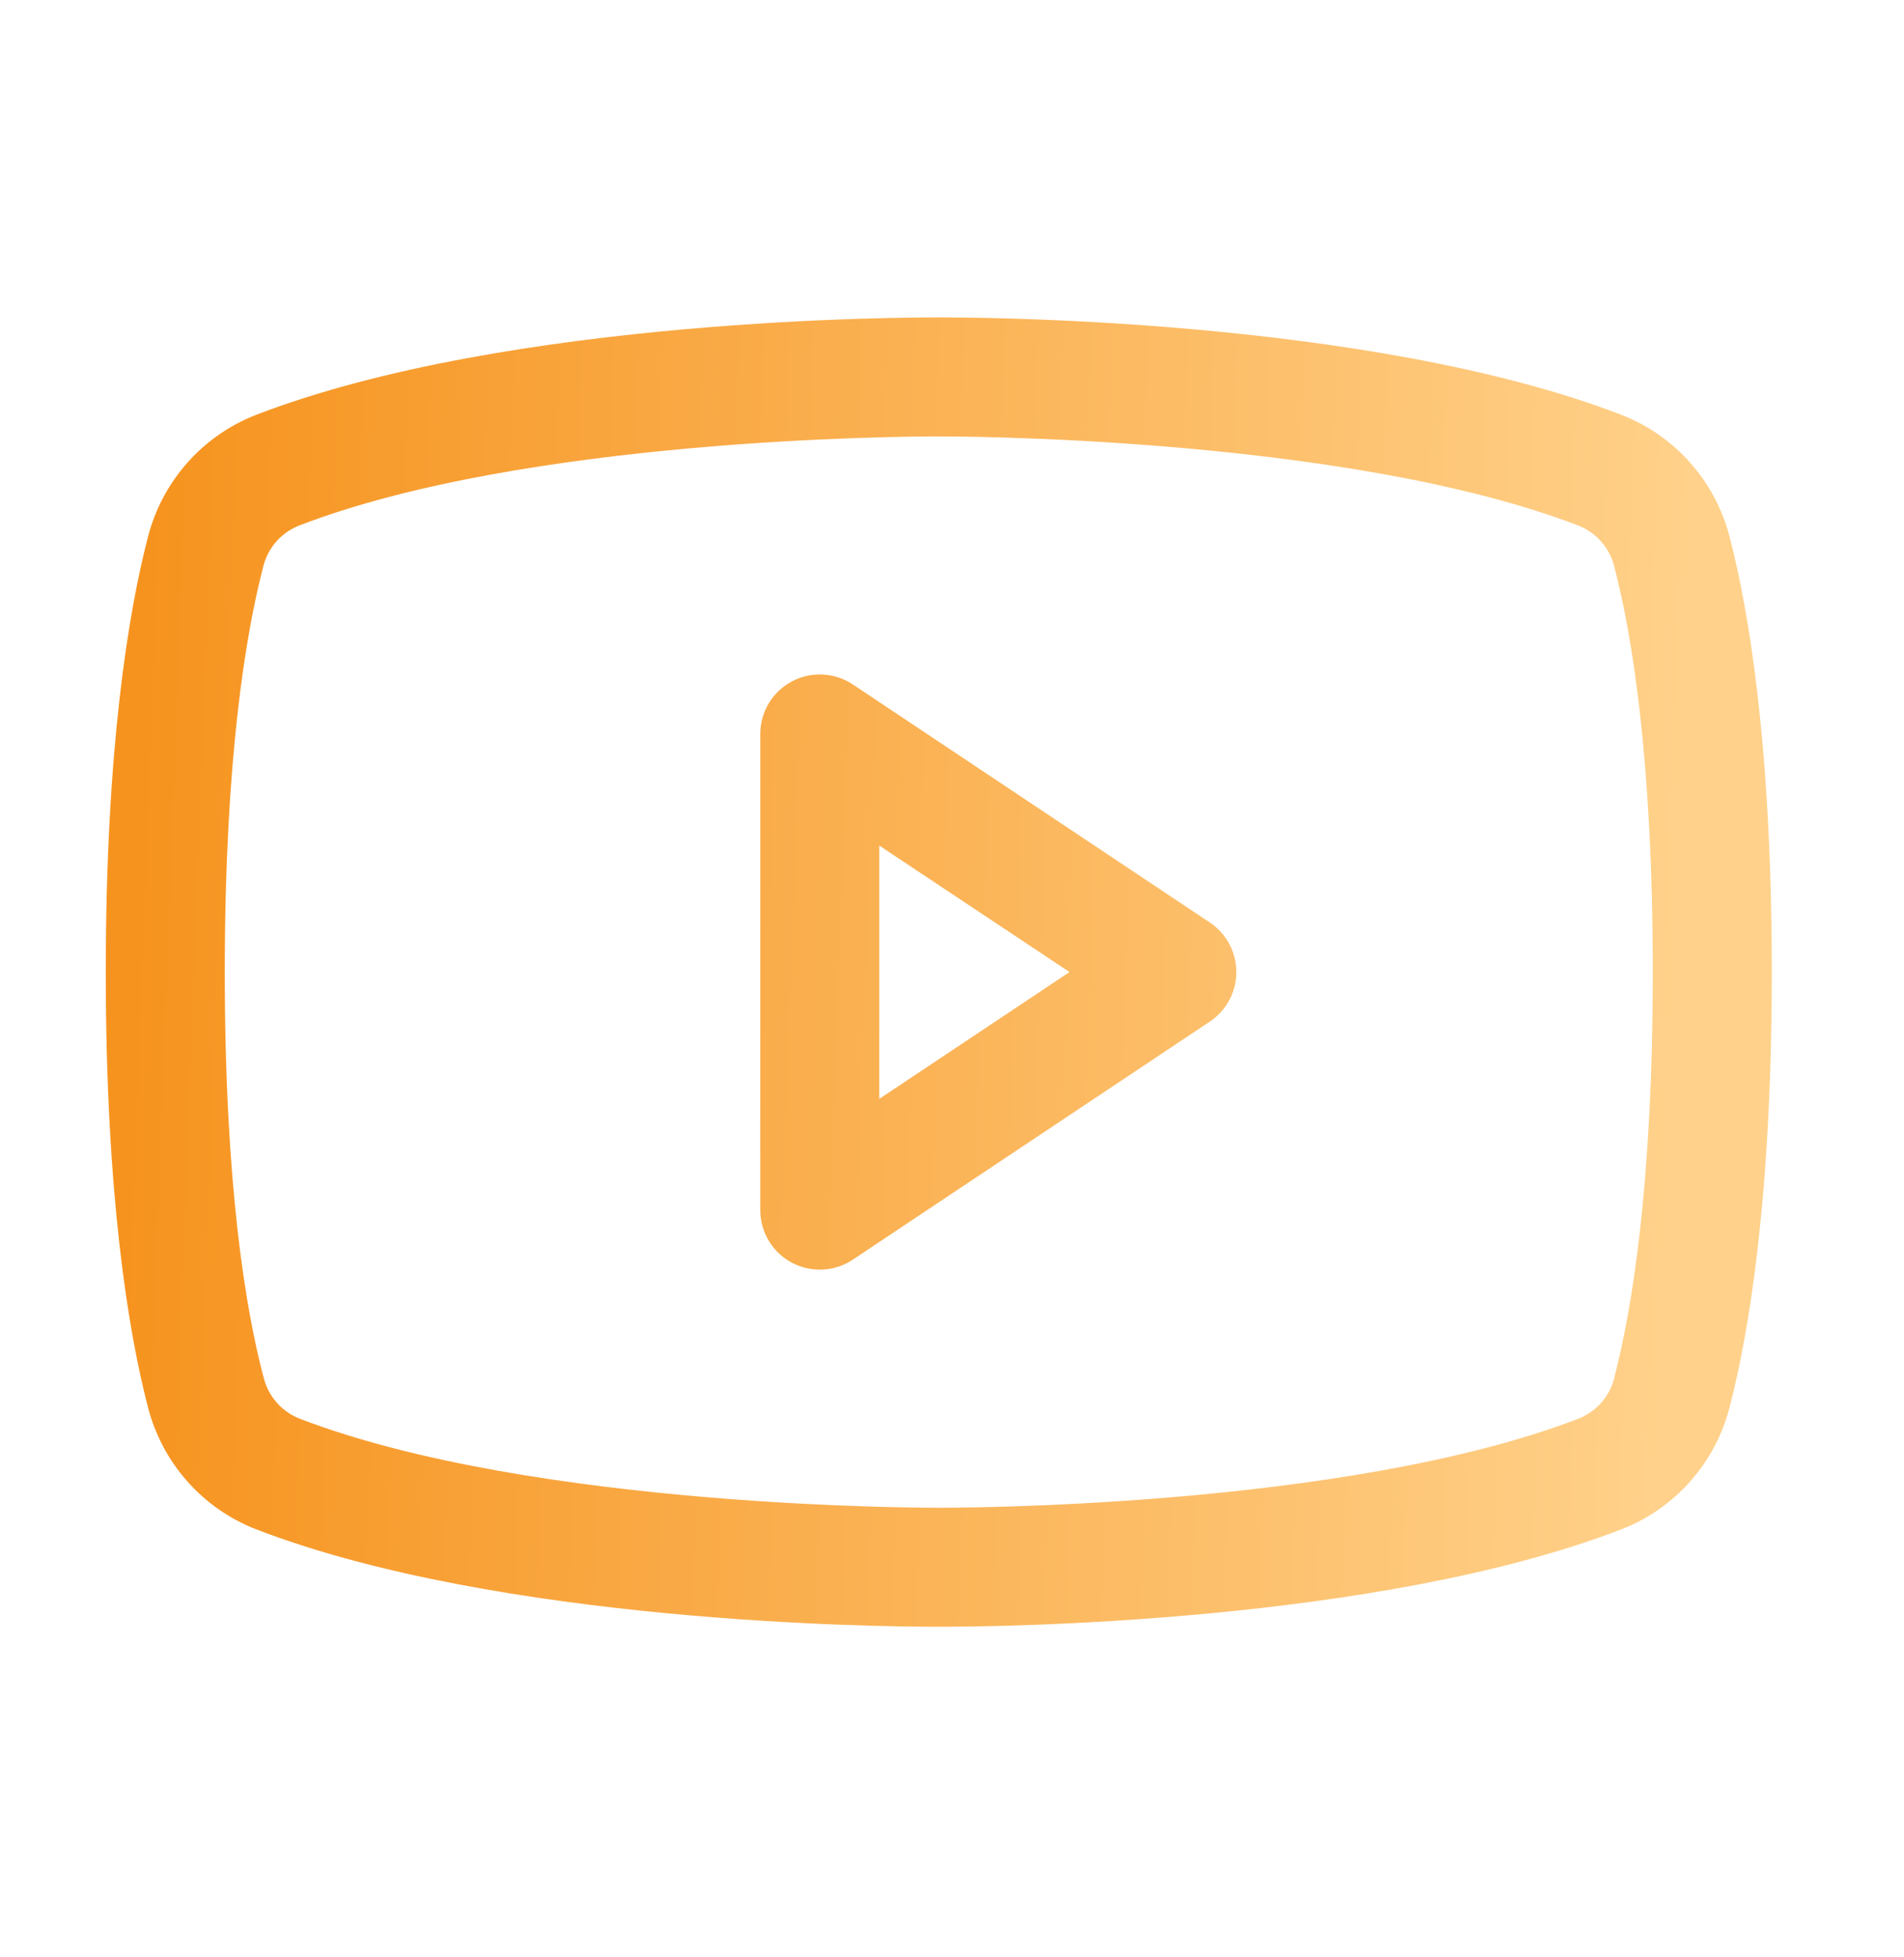 <svg width="36" height="37" viewBox="0 0 36 37" fill="none" xmlns="http://www.w3.org/2000/svg">
<path d="M22.874 17.438L16.124 12.938C15.955 12.825 15.758 12.761 15.554 12.751C15.351 12.741 15.149 12.786 14.969 12.883C14.789 12.979 14.639 13.122 14.535 13.296C14.43 13.471 14.375 13.671 14.375 13.875V22.875C14.375 23.079 14.43 23.279 14.535 23.453C14.639 23.628 14.789 23.771 14.969 23.867C15.149 23.964 15.351 24.009 15.554 23.999C15.758 23.99 15.955 23.925 16.124 23.812L22.874 19.312C23.029 19.209 23.155 19.07 23.243 18.906C23.33 18.743 23.376 18.56 23.376 18.375C23.376 18.19 23.33 18.007 23.243 17.844C23.155 17.68 23.029 17.541 22.874 17.438ZM16.625 20.773V15.984L20.222 18.375L16.625 20.773ZM32.703 10.151C32.57 9.633 32.316 9.153 31.962 8.752C31.608 8.351 31.163 8.04 30.665 7.845C25.844 5.983 18.172 6 17.75 6C17.328 6 9.656 5.983 4.835 7.845C4.337 8.04 3.892 8.351 3.538 8.752C3.184 9.153 2.93 9.633 2.797 10.151C2.433 11.555 2 14.12 2 18.375C2 22.63 2.433 25.195 2.797 26.599C2.93 27.117 3.183 27.597 3.538 27.998C3.892 28.4 4.337 28.711 4.835 28.906C9.453 30.688 16.681 30.75 17.657 30.75H17.843C18.819 30.75 26.051 30.688 30.665 28.906C31.163 28.711 31.608 28.4 31.962 27.998C32.317 27.597 32.57 27.117 32.703 26.599C33.067 25.192 33.5 22.63 33.5 18.375C33.5 14.12 33.067 11.555 32.703 10.151ZM30.524 26.042C30.482 26.214 30.398 26.374 30.282 26.509C30.165 26.643 30.018 26.747 29.854 26.814C25.403 28.532 17.833 28.501 17.76 28.501H17.75C17.674 28.501 10.11 28.529 5.656 26.814C5.491 26.747 5.345 26.643 5.228 26.509C5.111 26.374 5.028 26.214 4.985 26.042C4.644 24.758 4.25 22.393 4.25 18.375C4.25 14.357 4.644 11.992 4.976 10.715C5.018 10.542 5.1 10.381 5.217 10.245C5.334 10.11 5.481 10.005 5.646 9.938C9.938 8.28 17.13 8.25 17.719 8.25H17.757C17.833 8.25 25.404 8.225 29.851 9.938C30.016 10.004 30.162 10.109 30.279 10.243C30.396 10.377 30.479 10.537 30.522 10.71C30.856 11.992 31.25 14.357 31.25 18.375C31.25 22.393 30.856 24.758 30.524 26.035V26.042Z" fill="url(#paint0_linear_758_9889)"/>
<defs>
<linearGradient id="paint0_linear_758_9889" x1="2.455" y1="6" x2="32.113" y2="7.085" gradientUnits="userSpaceOnUse">
<stop offset="0.015" stop-color="#F6931E"/>
<stop offset="1" stop-color="#FFD18A"/>
</linearGradient>
</defs>
</svg>

